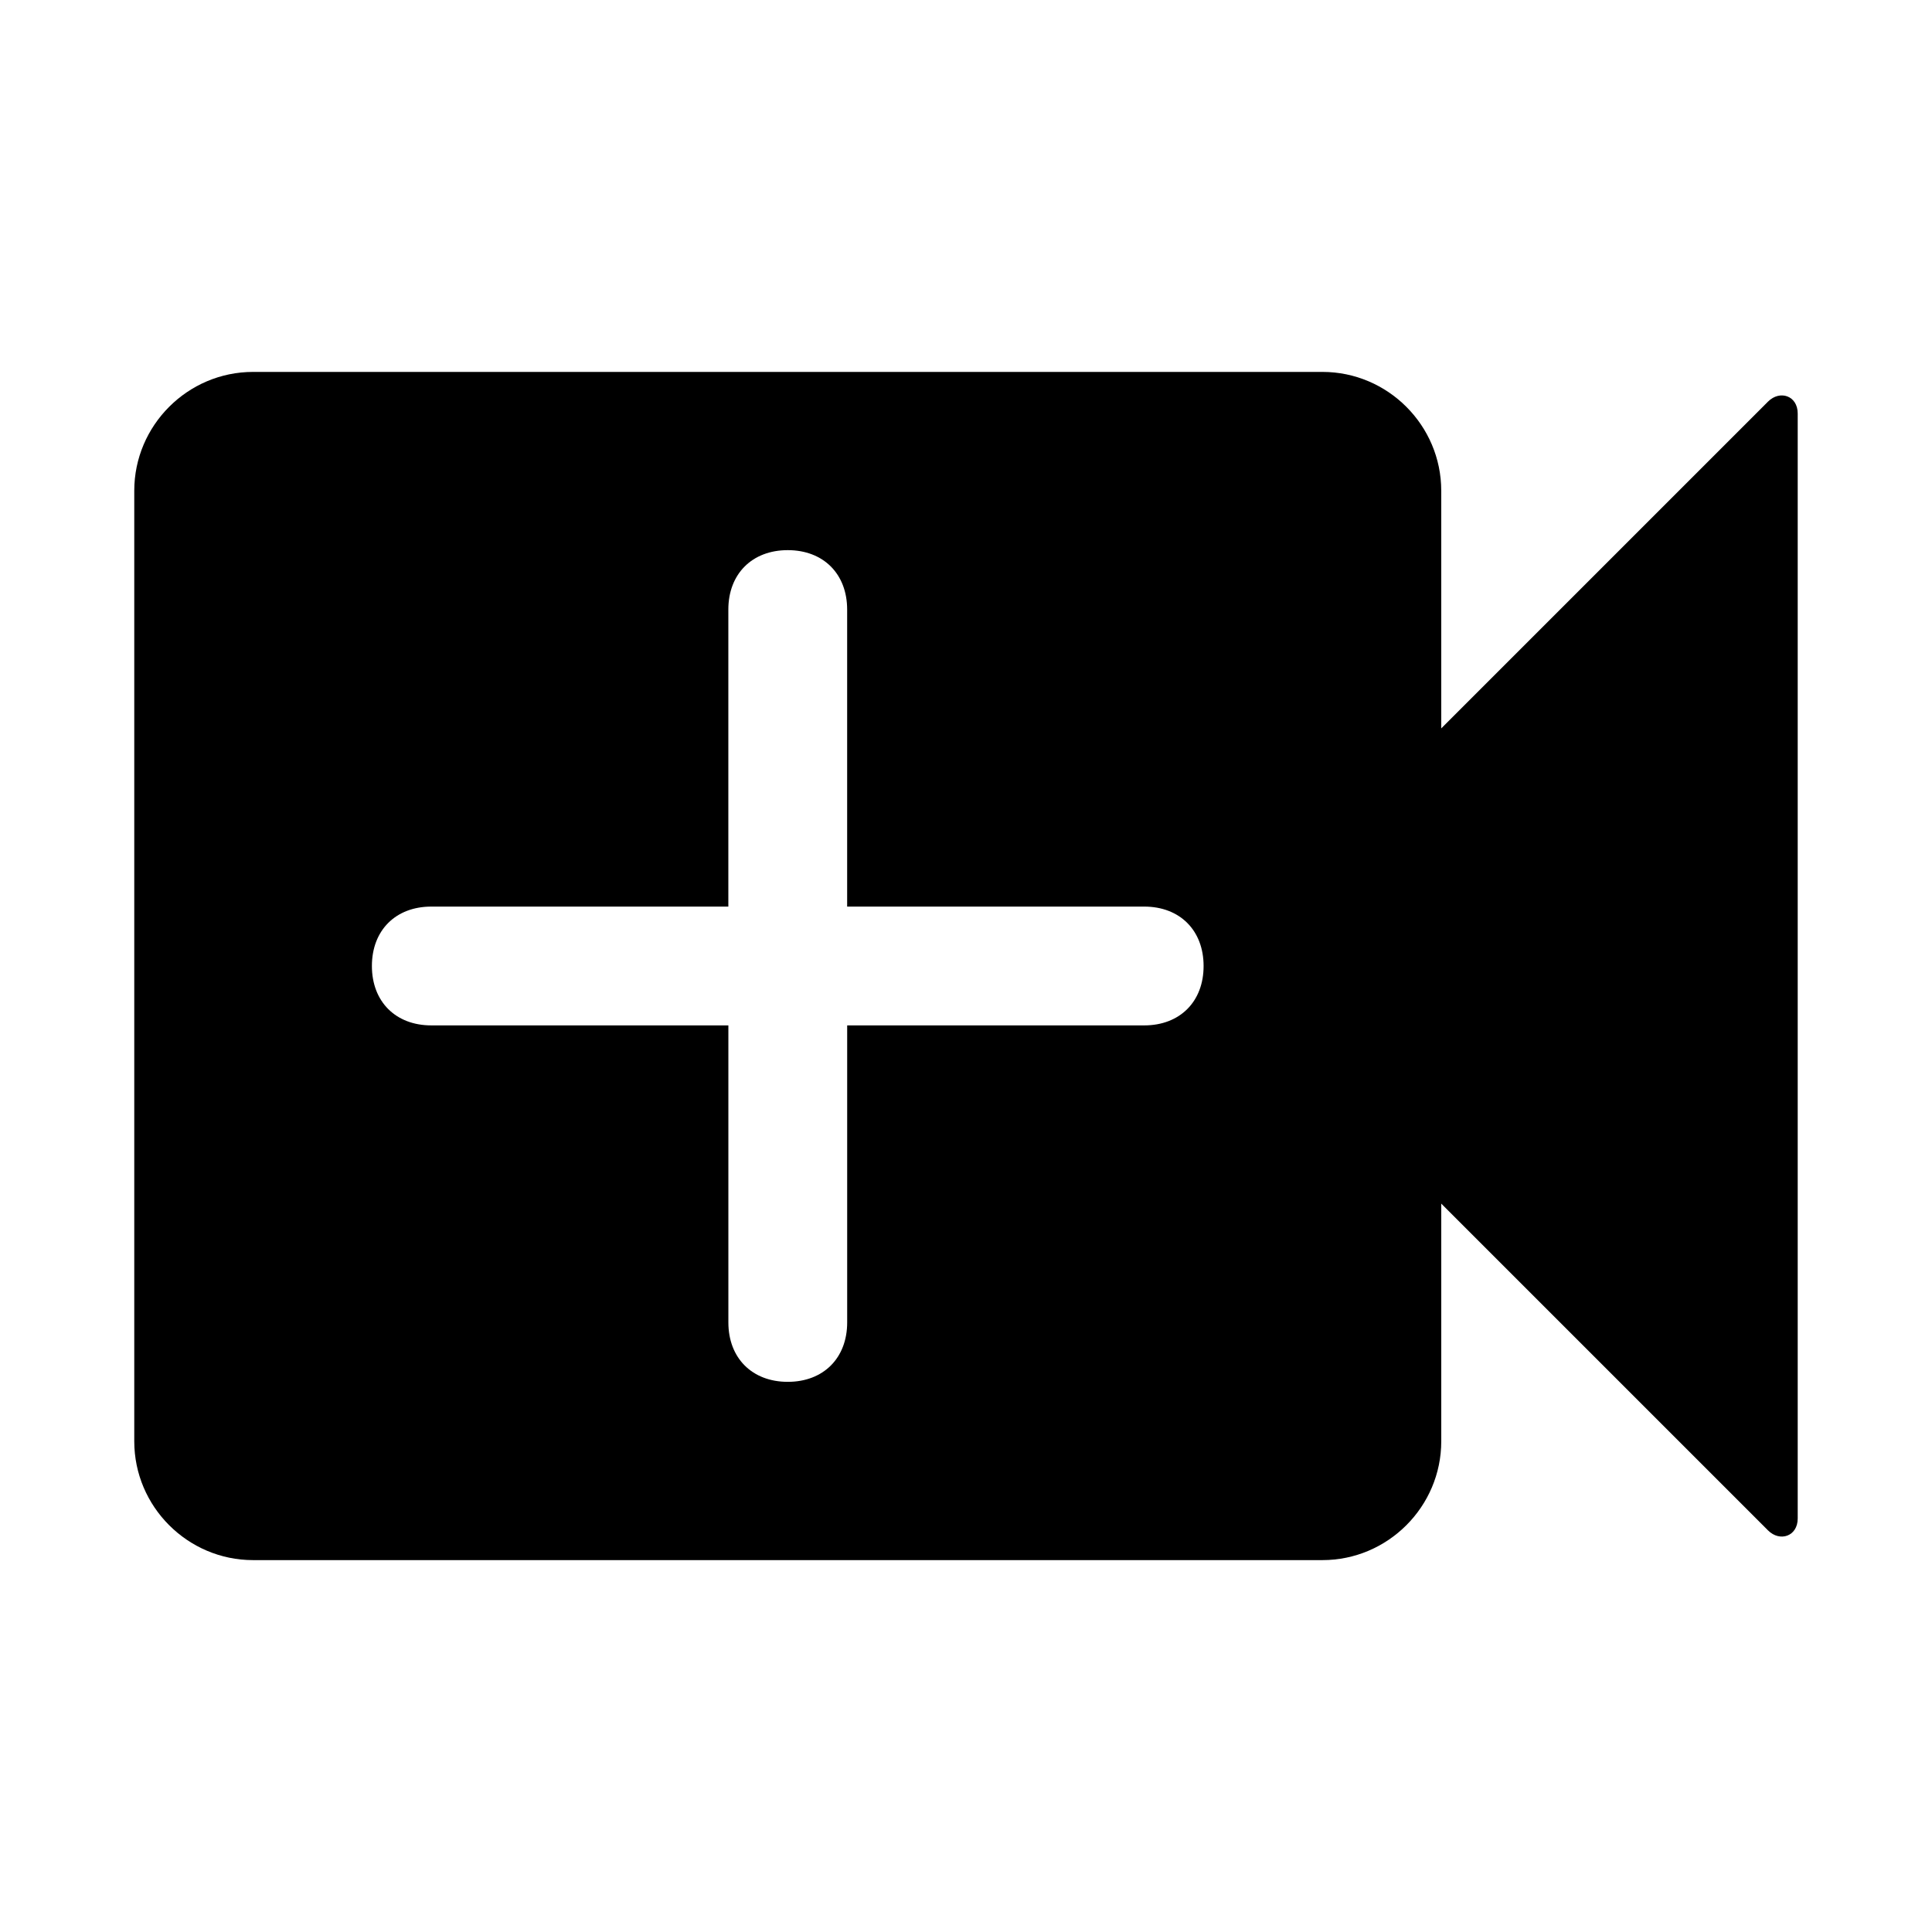 <?xml version="1.0" encoding="UTF-8"?>
<!-- Uploaded to: SVG Repo, www.svgrepo.com, Generator: SVG Repo Mixer Tools -->
<svg fill="#000000" width="800px" height="800px" version="1.1" viewBox="144 144 512 512" xmlns="http://www.w3.org/2000/svg">
 <g>
  <path d="m494.46 242.56h-283.39c-17.32 0-31.488 14.168-31.488 31.488v251.91c0 17.32 14.168 31.488 31.488 31.488h283.39c17.32 0 31.488-14.168 31.488-31.488l-0.004-251.91c0-17.32-14.168-31.488-31.488-31.488zm-47.23 173.18h-78.719v78.719c0 9.445-6.297 15.742-15.742 15.742-9.445 0-15.742-6.297-15.742-15.742v-78.719h-78.727c-9.445 0-15.742-6.297-15.742-15.742s6.297-15.742 15.742-15.742h78.719v-78.719c0-9.445 6.297-15.742 15.742-15.742 9.445 0 15.742 6.297 15.742 15.742v78.719h78.719c9.445 0 15.742 6.297 15.742 15.742 0.012 9.445-6.289 15.742-15.734 15.742z"/>
  <path d="m612.54 250.43-146.42 146.42c-1.574 1.574-1.574 4.723 0 6.297l146.42 146.42c3.148 3.148 7.871 1.574 7.871-3.148v-292.84c0-4.723-4.723-6.297-7.871-3.148z"/>
 </g>
</svg>
